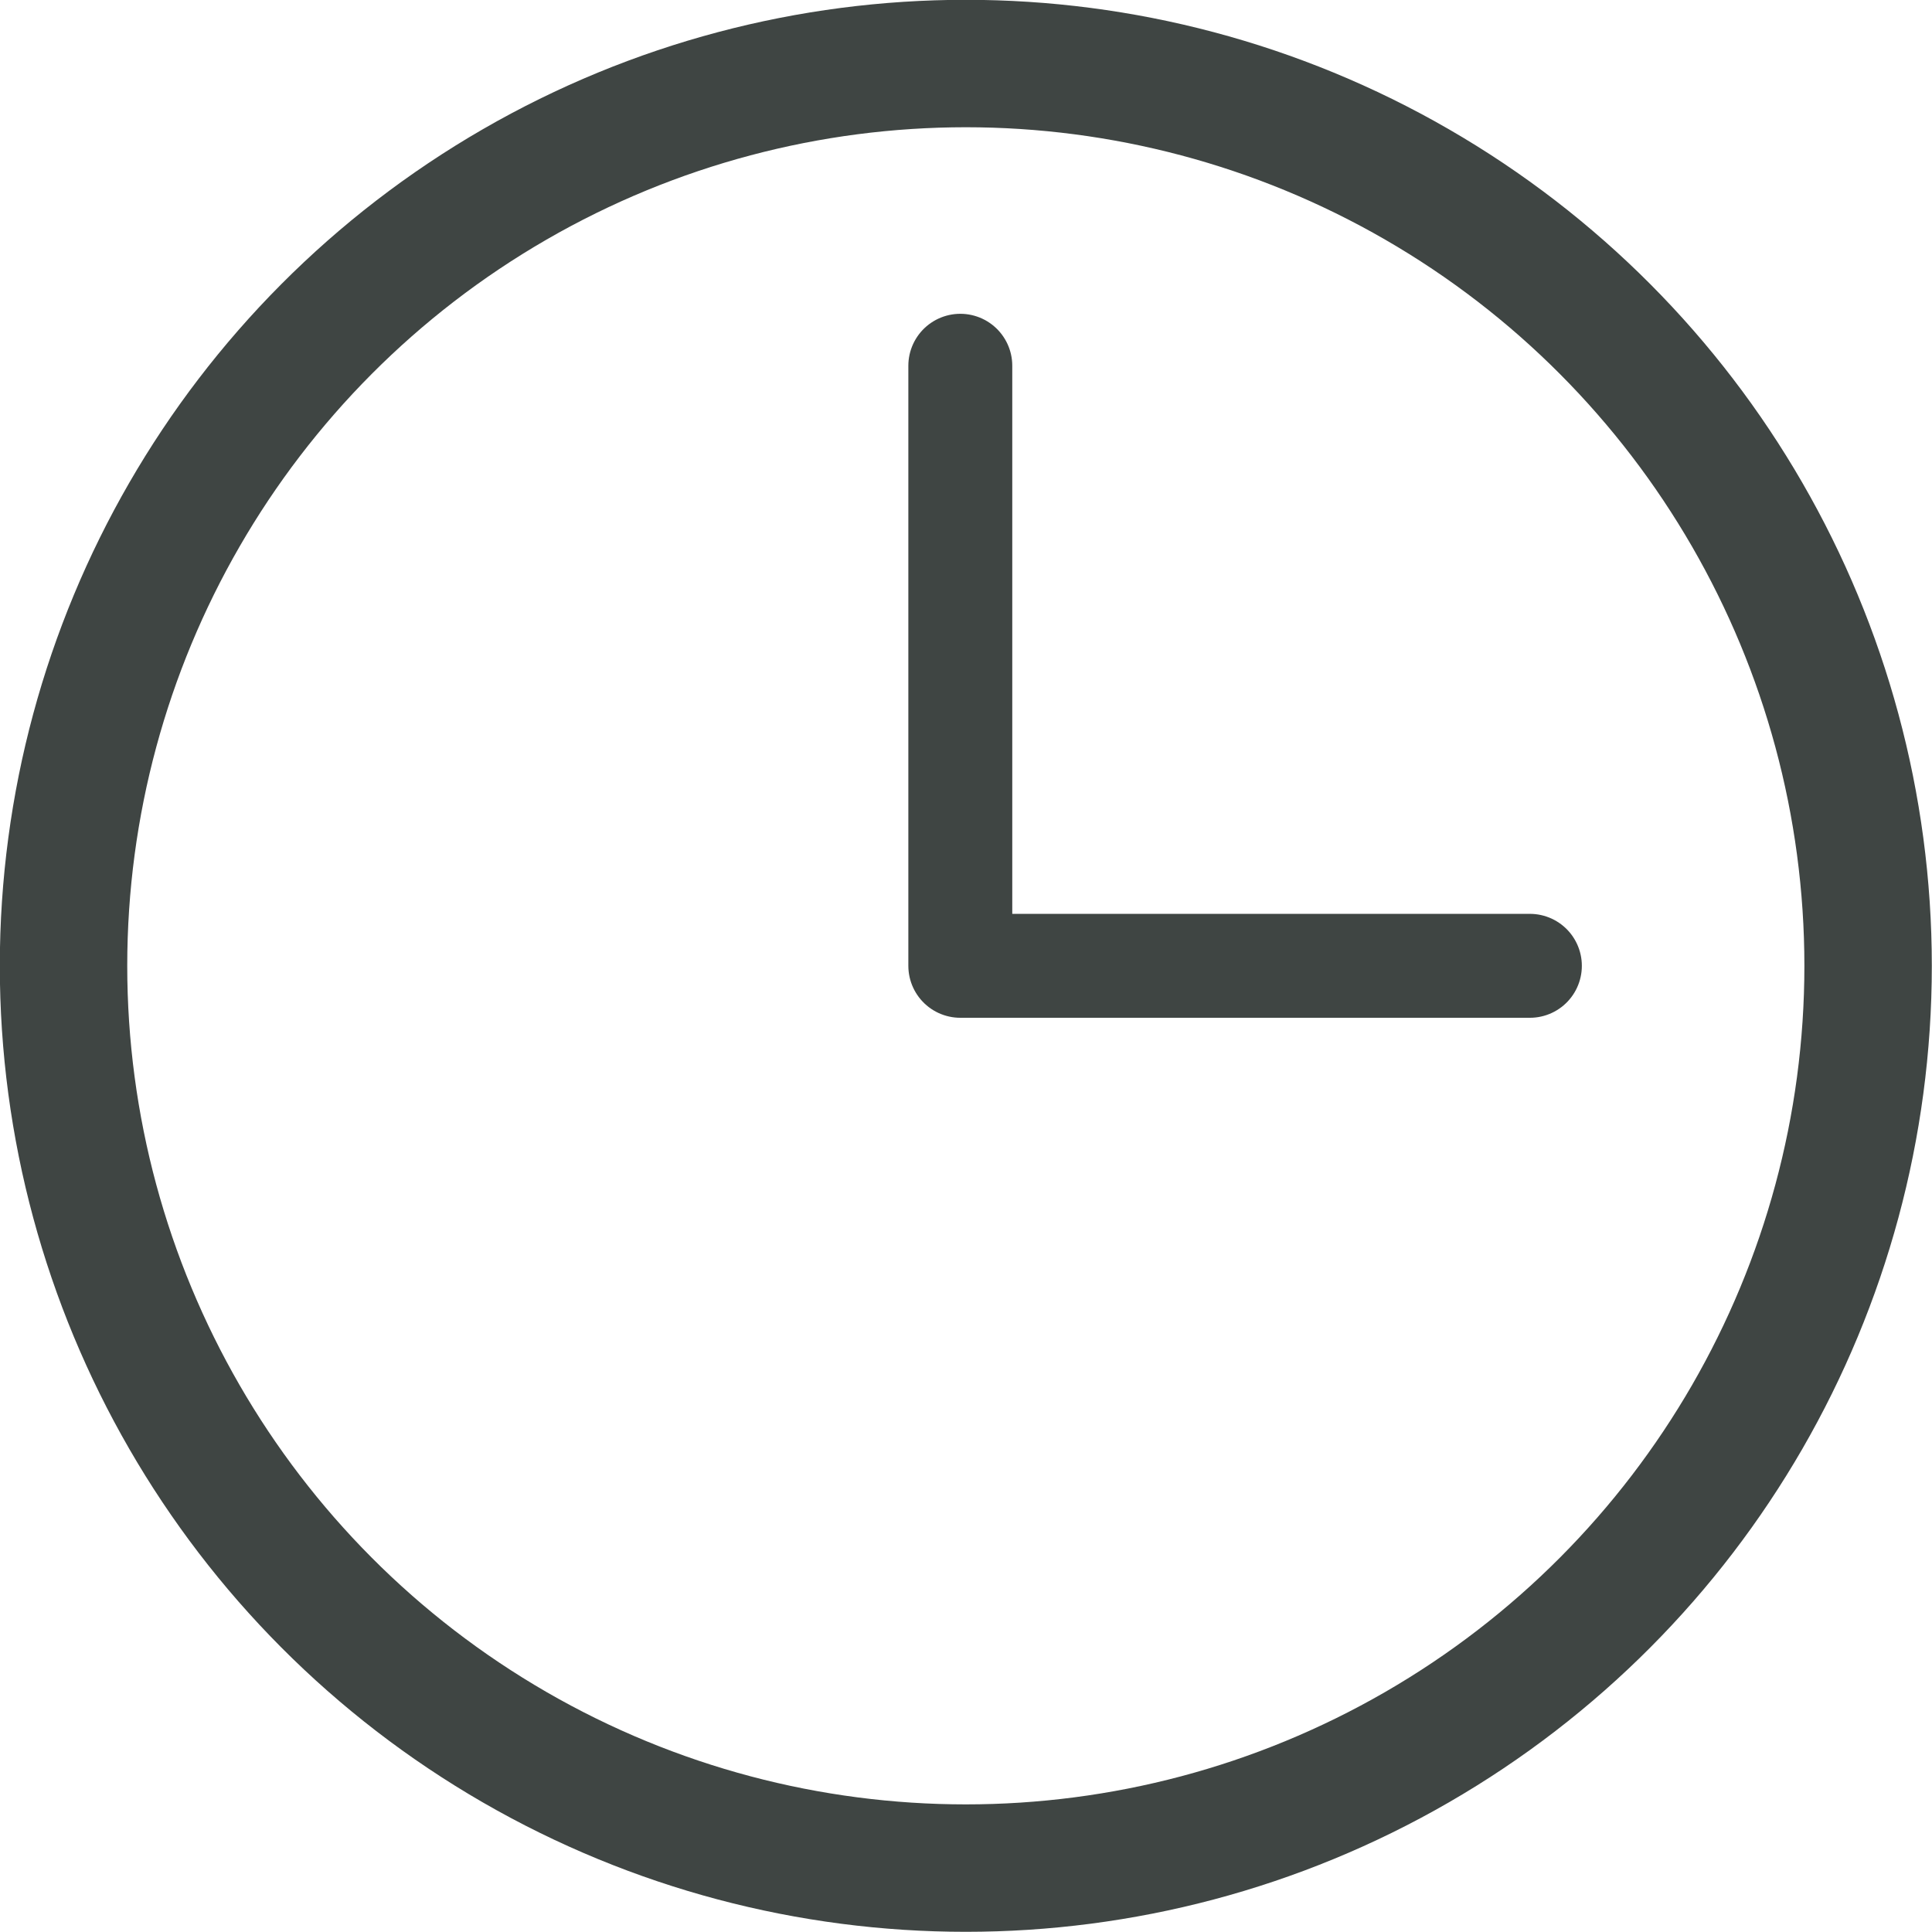 <?xml version="1.0" encoding="UTF-8"?>
<svg id="Laag_2" data-name="Laag 2" xmlns="http://www.w3.org/2000/svg" viewBox="0 0 52.61 52.61">
  <defs>
    <style>
      .cls-1 {
        stroke-miterlimit: 10;
        stroke-width: 3.47px;
      }

      .cls-1, .cls-2 {
        fill: none;
        stroke: #3f4543;
      }

      .cls-2 {
        stroke-linecap: round;
        stroke-linejoin: round;
        stroke-width: 2.83px;
      }
    </style>
  </defs>
  <g id="Laag_1-2" data-name="Laag 1">
    <g>
      <circle class="cls-1" cx="26.3" cy="26.3" r="24.57"/>
      <polyline class="cls-2" points="26.15 9.96 26.15 26.3 41.66 26.3"/>
    </g>
  </g>
</svg>